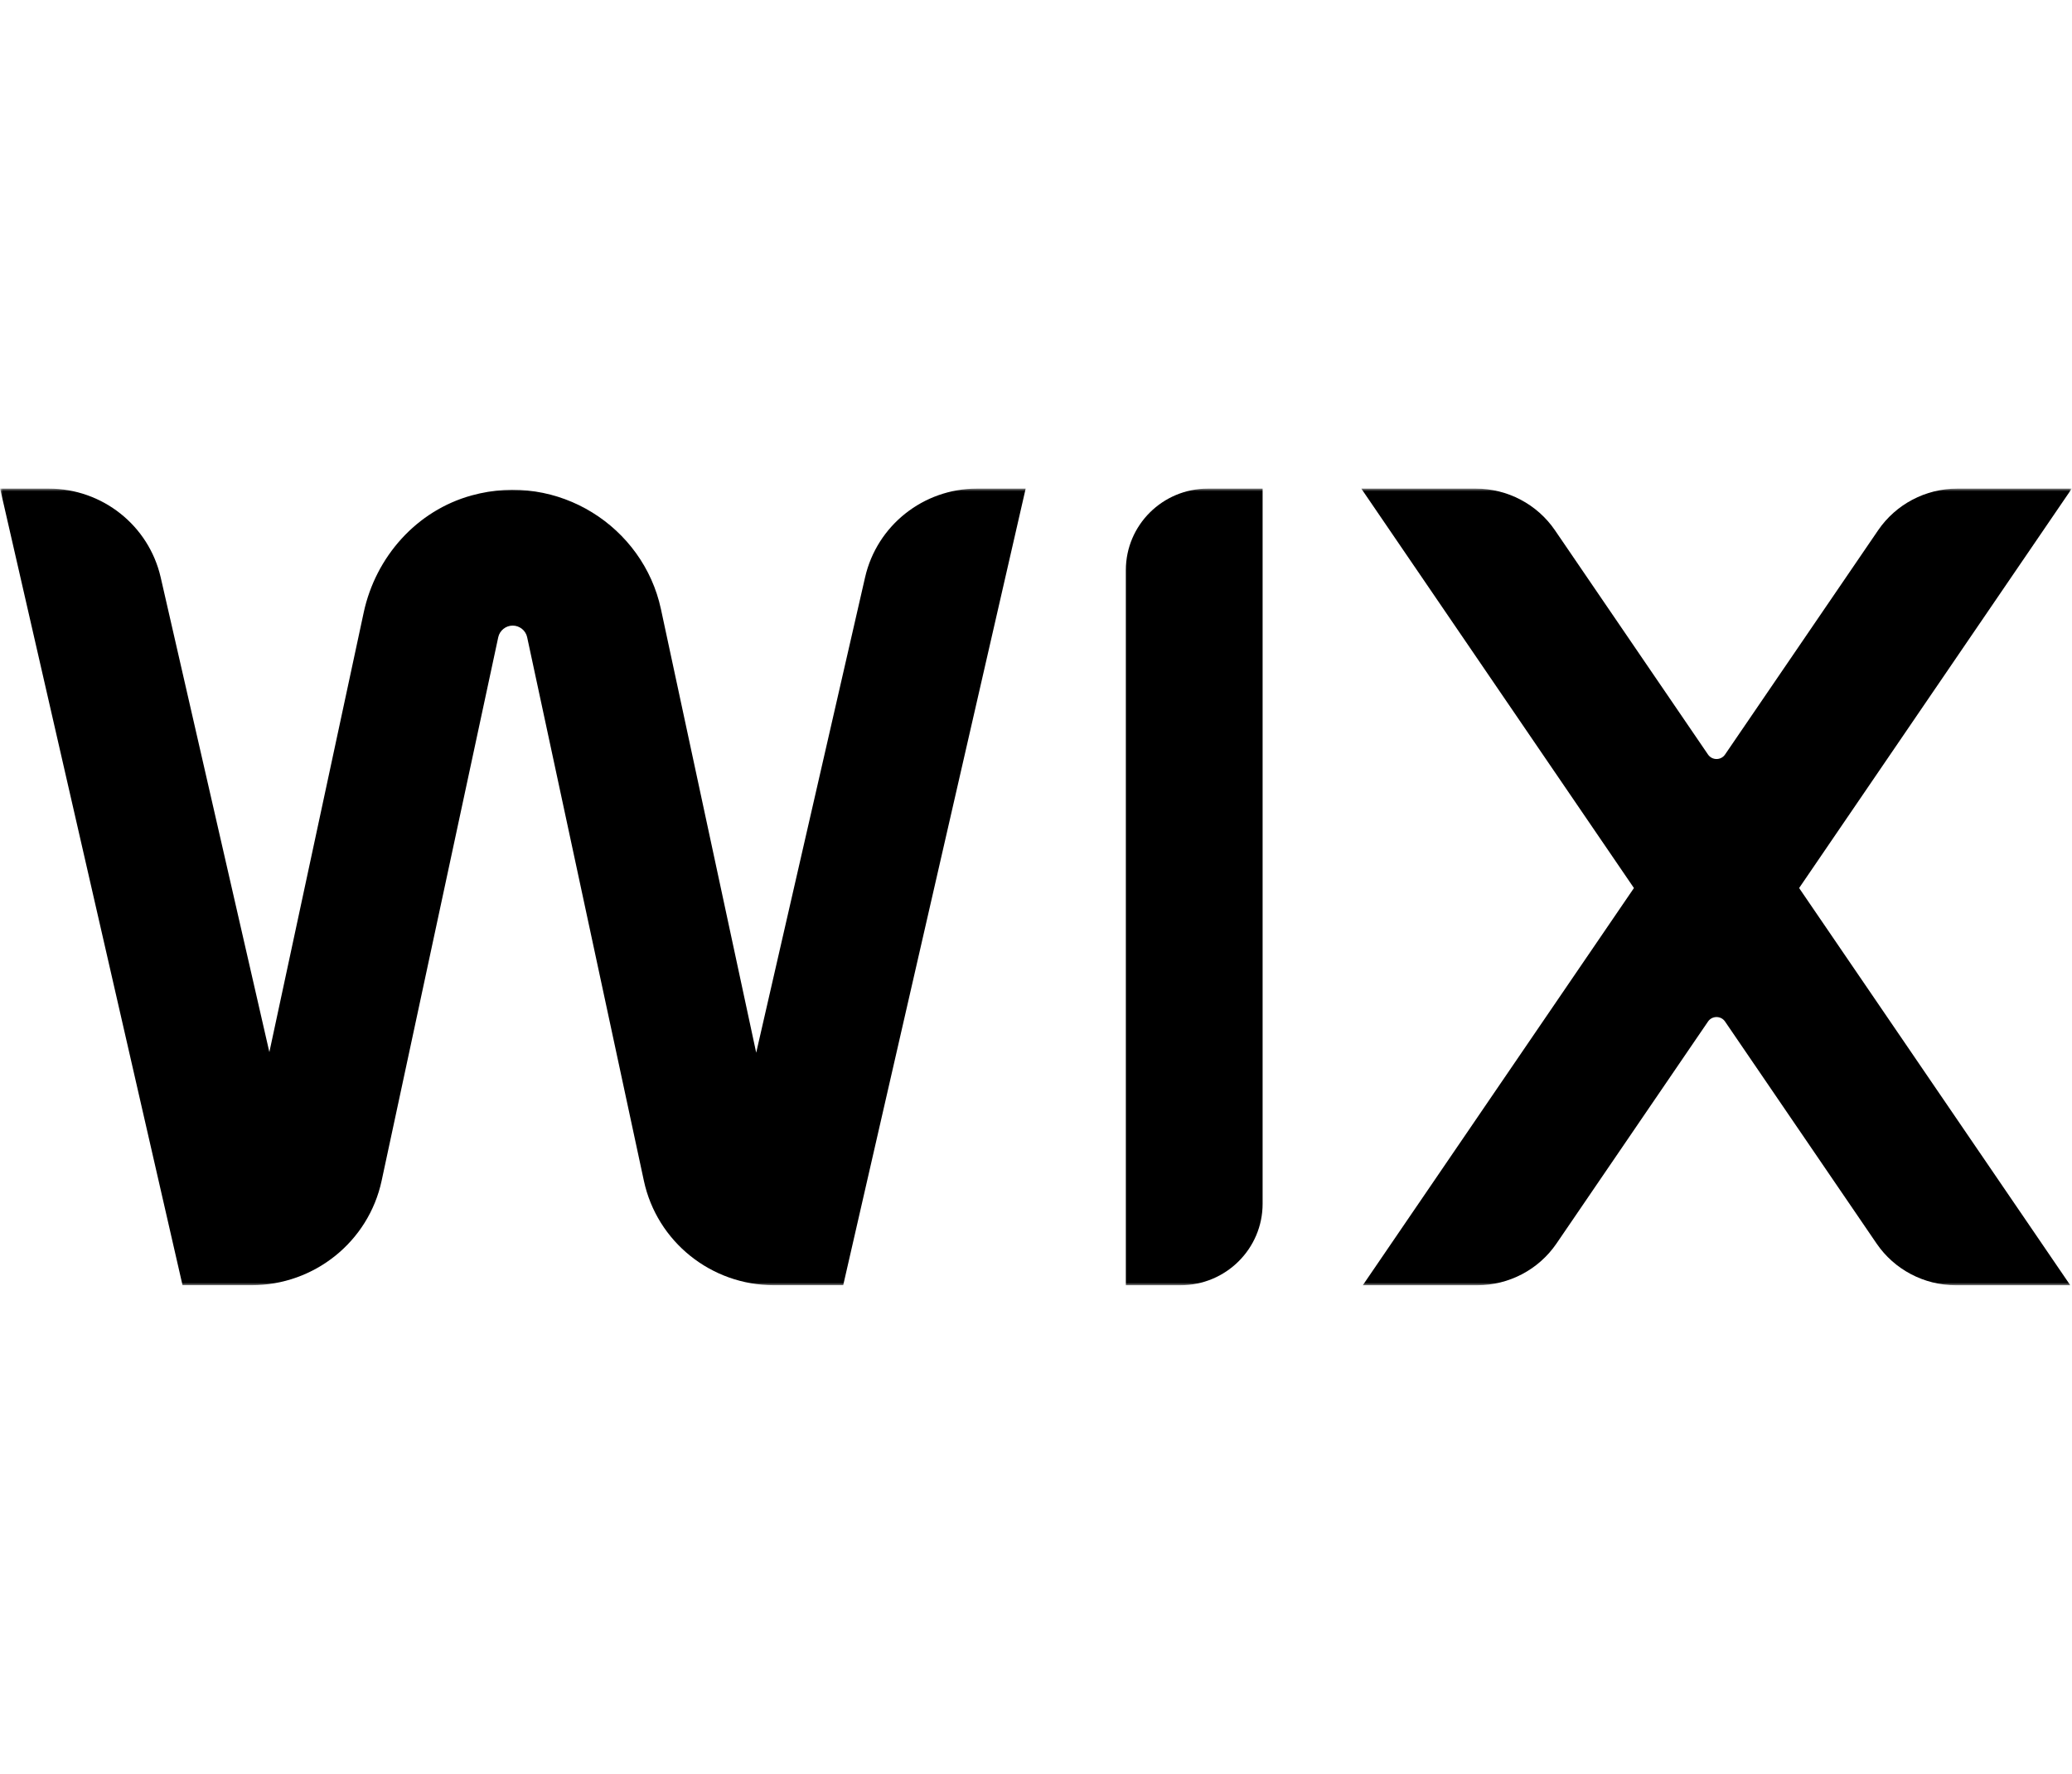 <?xml version="1.0"?>
<svg xmlns="http://www.w3.org/2000/svg" viewBox="0 13 390 334" width="696" height="596">
  <svg width="390" height="360" viewBox="0 0 390 360" fill="none">
  <mask id="mask0_1421_2200" style="mask-type:luminance" maskUnits="userSpaceOnUse" x="0" y="105" width="390" height="150">
    <path d="M390 105H0V255H390V105Z" fill="white" style="fill:white;fill:white;fill-opacity:1;"/>
  </mask>
  <g mask="url(#mask0_1421_2200)">
    <path d="M389.977 105H368.434C362.458 105 356.872 107.94 353.517 112.856L324.705 155.077C323.938 156.197 322.275 156.197 321.506 155.077L292.697 112.856C289.347 107.94 283.755 105 277.779 105H256.237L307.558 180.21L256.52 255H278.062C284.038 255 289.625 252.06 292.98 247.144L321.506 205.342C322.275 204.222 323.938 204.222 324.705 205.342L353.231 247.144C356.581 252.06 362.175 255 368.151 255H389.694L338.653 180.21L389.977 105Z" fill="black" style="fill:black;fill:black;fill-opacity:1;"/>
    <path d="M211.915 120.343V255H222.211C230.744 255 237.658 248.132 237.658 239.657V105H227.362C218.83 105 211.915 111.868 211.915 120.343Z" fill="black" style="fill:black;fill:black;fill-opacity:1;"/>
    <path d="M193.054 105H183.891C173.803 105 165.063 111.93 162.827 121.701L142.33 211.215L124.389 127.655C121.07 112.212 105.119 101.797 88.797 106.276C78.4 109.128 70.693 117.854 68.445 128.331L50.686 211.103L30.227 121.707C27.985 111.937 19.244 105 9.156 105H0L34.339 254.994H47.349C59.156 254.994 69.358 246.793 71.82 235.322L93.772 132.985C94.043 131.715 95.189 130.795 96.492 130.795C97.796 130.795 98.942 131.715 99.213 132.985L121.184 235.328C123.646 246.8 133.847 254.994 145.655 254.994H158.709L193.054 105Z" fill="black" style="fill:black;fill:black;fill-opacity:1;"/>
  </g>
</svg>
</svg>

